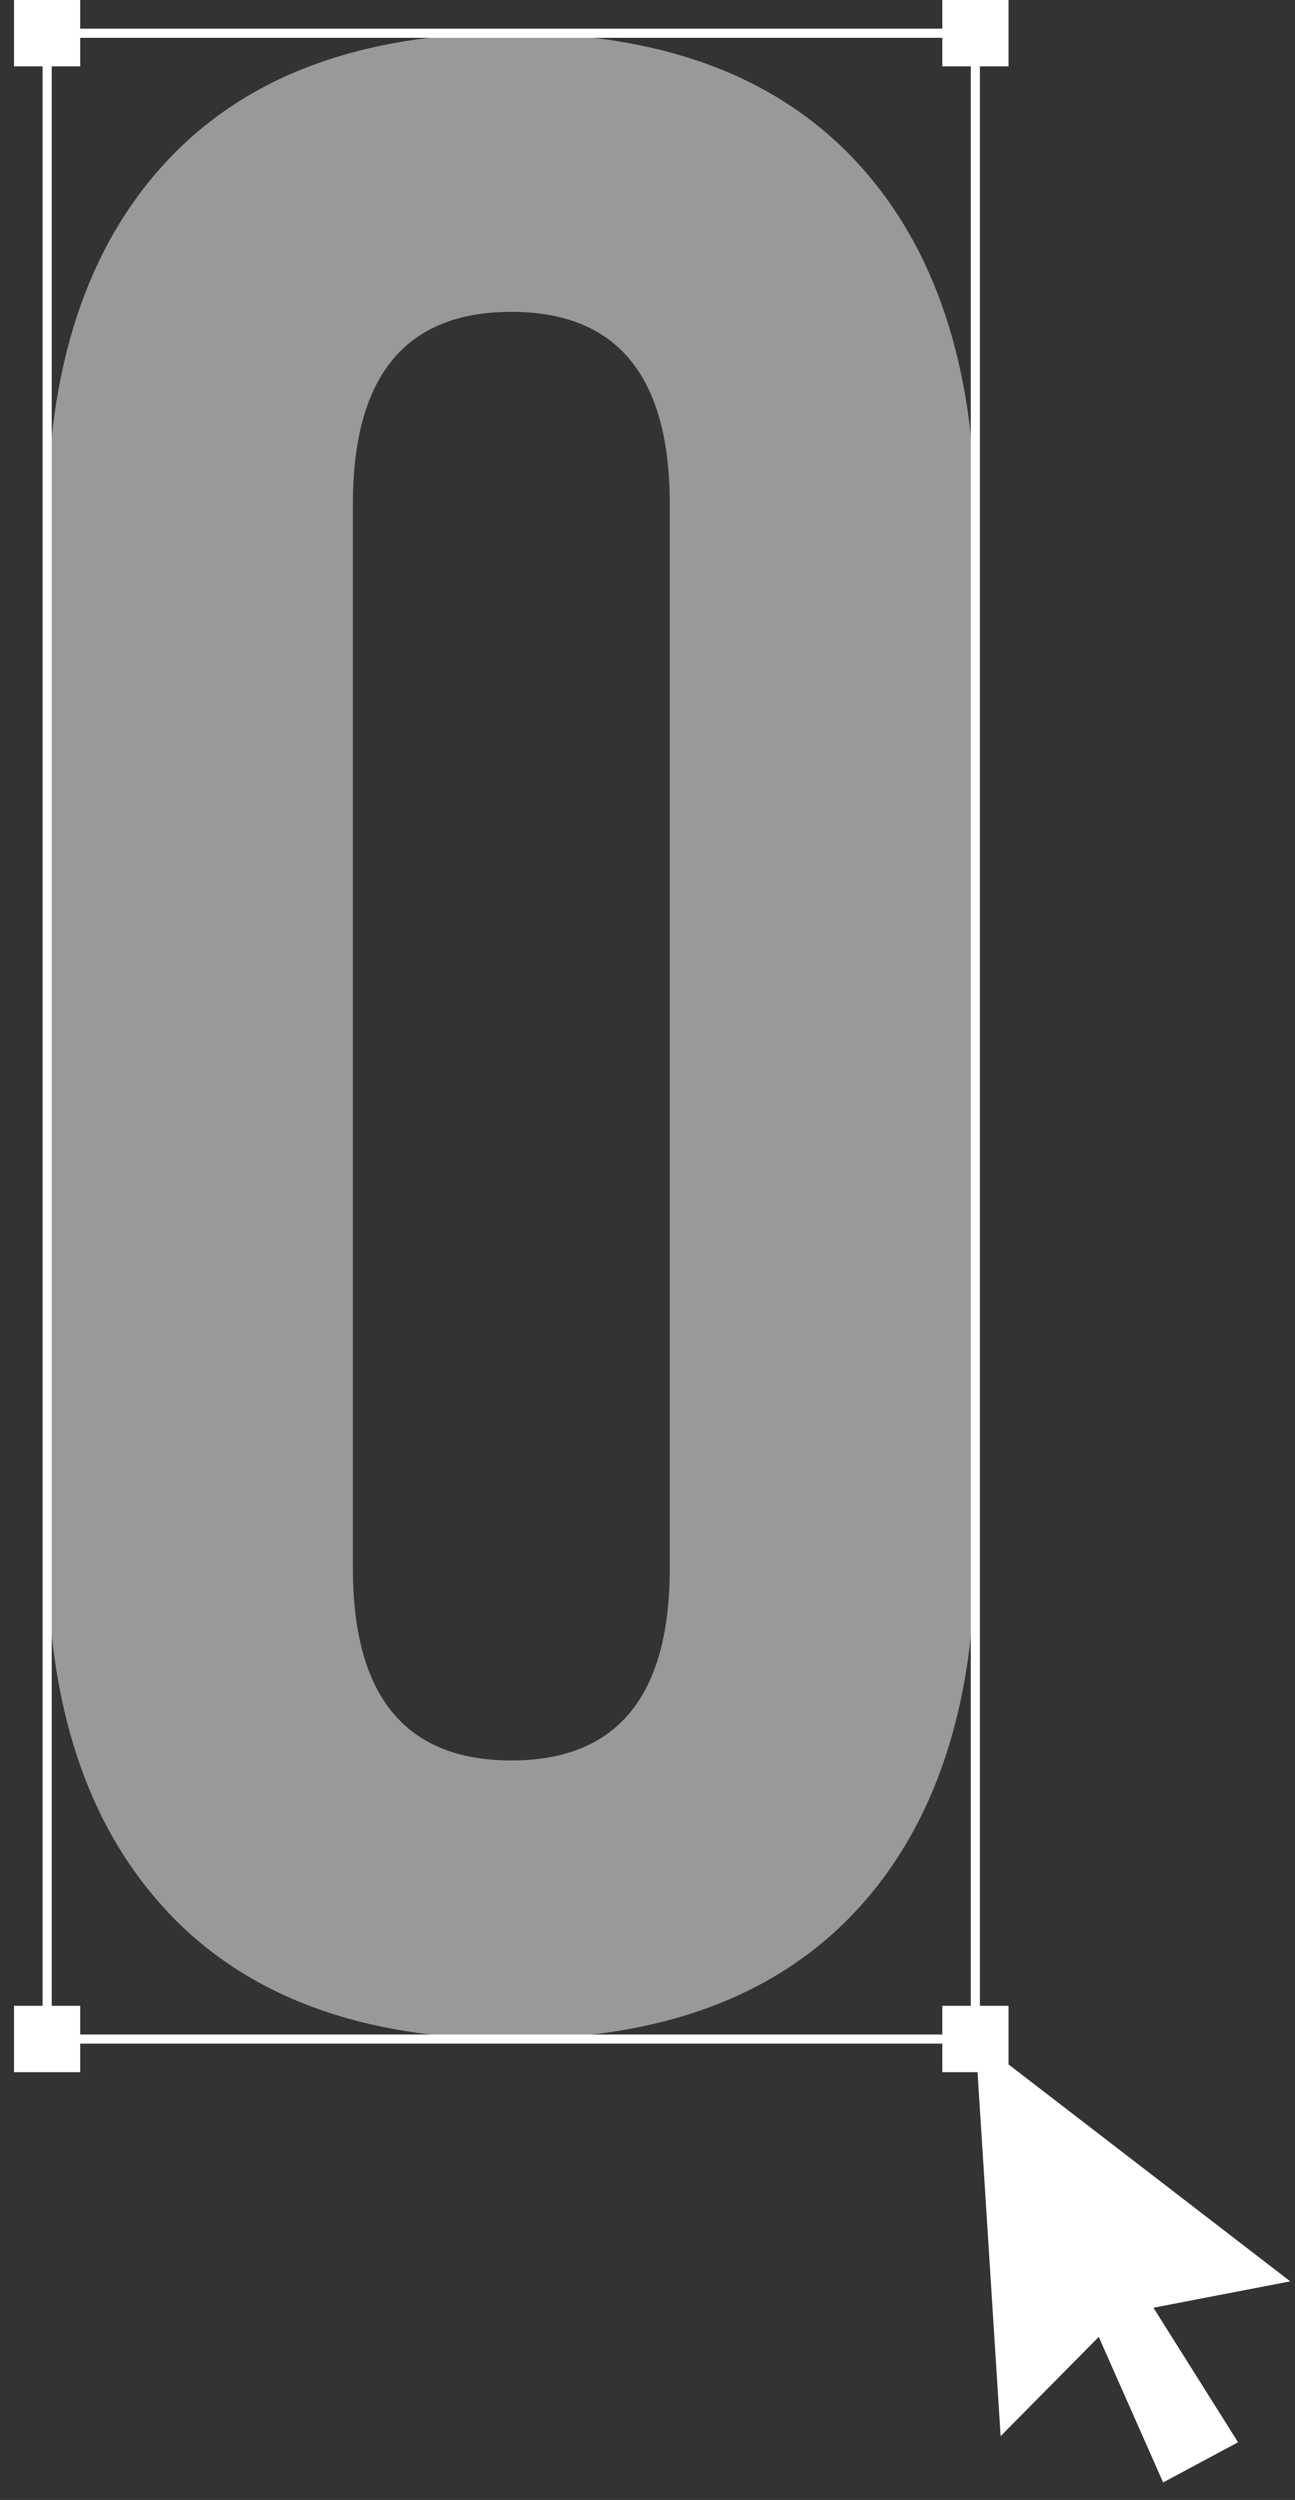 <svg xmlns="http://www.w3.org/2000/svg" width="71" height="137" viewBox="0 0 71 137" fill="none"><rect x="0" y="0" width="71" height="137" fill="#333333" stroke="none"/><path d="M53.475 1.822H2.586V111.742H53.475V1.822Z" stroke="white" stroke-width="0.5" stroke-miterlimit="10"></path><path d="M4.397 0H0.768V3.637H4.397V0Z" fill="white"></path><path d="M55.294 0H51.664V3.637H55.294V0Z" fill="white"></path><path d="M4.397 109.92H0.768V113.557H4.397V109.92Z" fill="white"></path><path d="M55.294 109.92H51.664V113.557H55.294V109.92Z" fill="white"></path><path d="M70.74 125.02L53.48 111.735L54.861 133.501L60.241 128.063L63.77 136.038L67.878 133.838L63.238 126.464L70.74 125.02Z" fill="white"></path><path opacity="0.5" d="M9.138 104.712C4.768 100.03 2.586 93.418 2.586 84.862V28.688C2.586 20.14 4.768 13.521 9.138 8.838C13.502 4.156 19.805 1.815 28.034 1.815C36.263 1.815 42.559 4.156 46.929 8.838C51.293 13.521 53.482 20.133 53.482 28.688V84.869C53.482 93.418 51.293 100.036 46.929 104.719C42.559 109.401 36.263 111.742 28.034 111.742C19.805 111.742 13.508 109.401 9.138 104.719V104.712ZM36.721 85.935V27.622C36.721 20.598 33.825 17.09 28.034 17.09C22.242 17.09 19.347 20.598 19.347 27.622V85.942C19.347 92.966 22.242 96.474 28.034 96.474C33.825 96.474 36.721 92.966 36.721 85.942V85.935Z" fill="white"></path></svg>